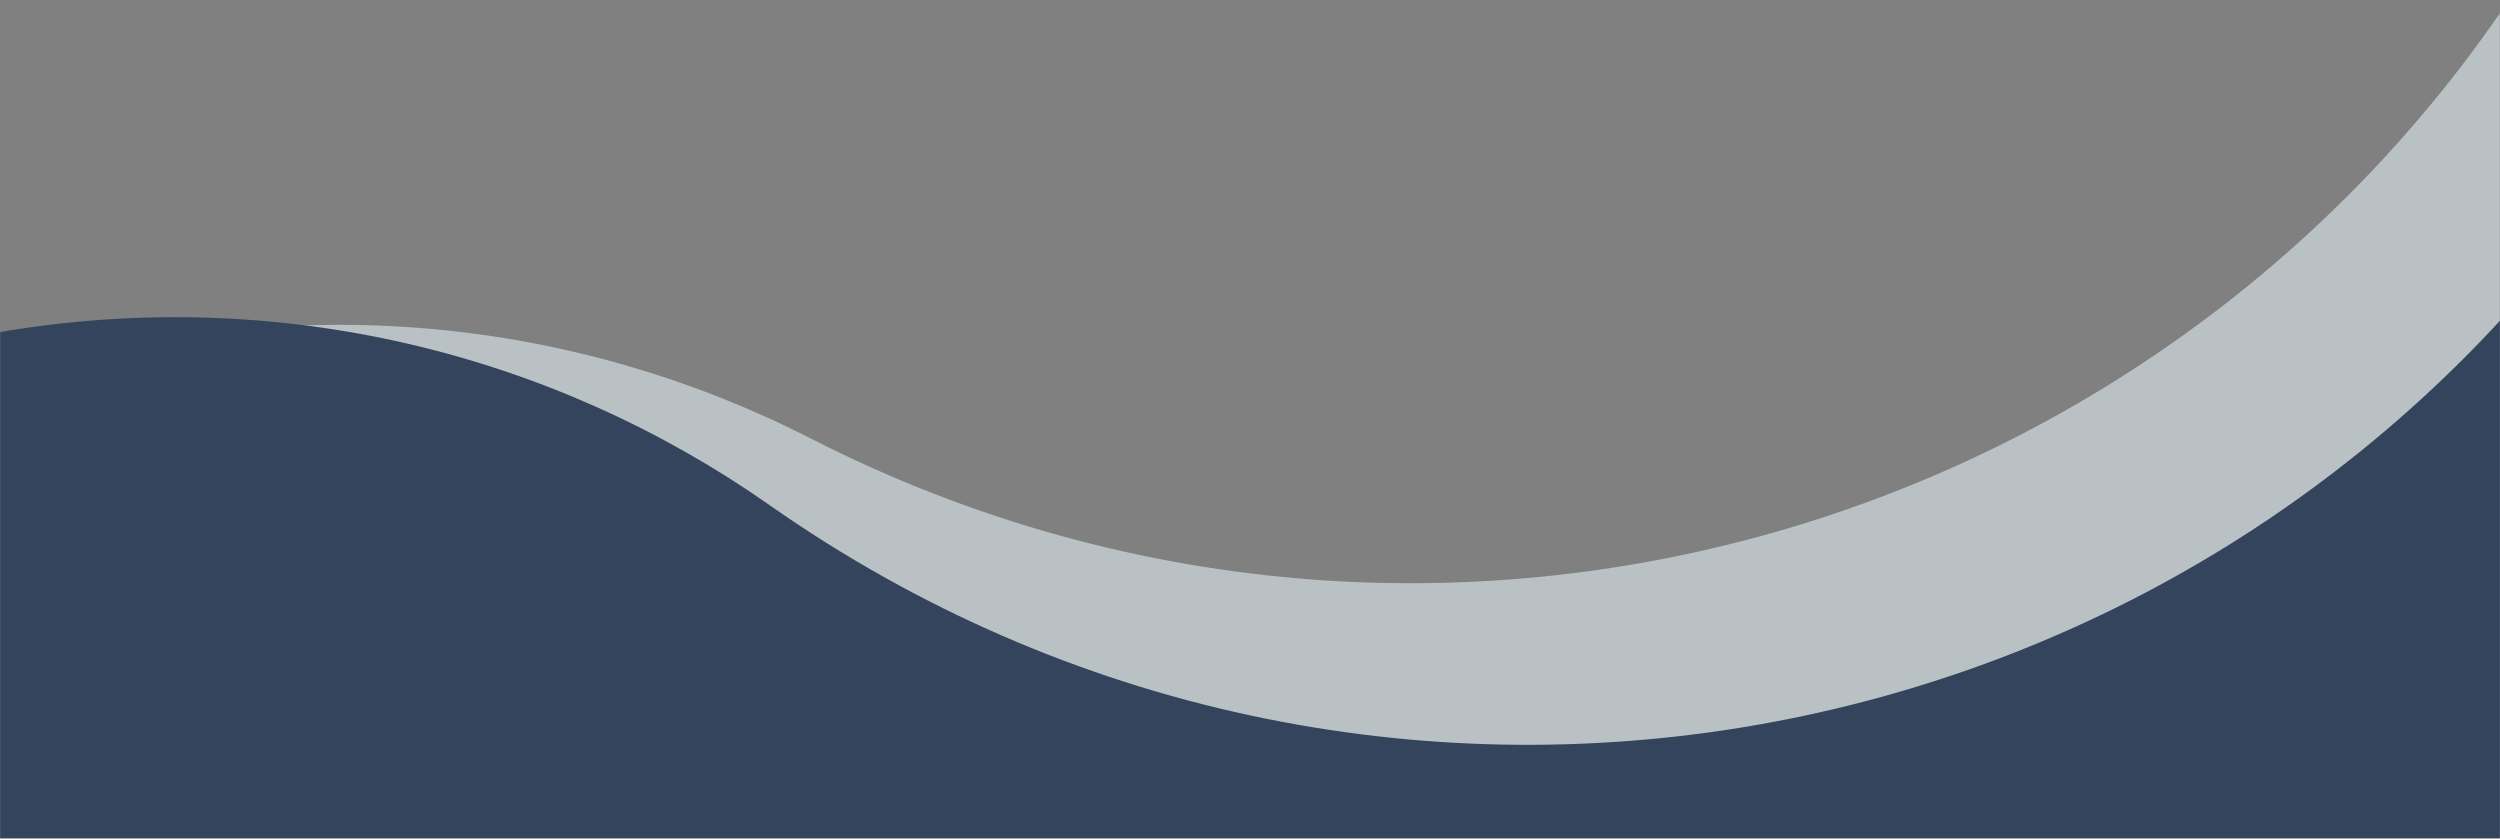 <svg width="1440" height="483" viewBox="0 0 1440 483" fill="none" xmlns="http://www.w3.org/2000/svg">
<rect x="0" y="0" width="1440" height="483" fill="#808080" stroke="none"/>
<mask id="mask0_82_750" style="mask-type:alpha" maskUnits="userSpaceOnUse" x="0" y="0" width="1440" height="483">
<rect width="1440" height="483" fill="#D9D9D9"/>
</mask>
<g mask="url(#mask0_82_750)">
<path opacity="0.6" d="M1839.04 -372.091C1682.1 -321.57 1560.61 -212.478 1490.68 -77.053C1298.61 295.79 840.374 443.295 466.871 252.511C331.272 183.247 168.754 165.577 12.012 216.033C-301.675 317.009 -474.414 652.327 -373.785 964.935C-273.156 1277.54 82 1071 82 1071C82 1071 609.066 1191.43 679 1056C871.07 683.157 1375.11 532.764 1748.61 723.548C1884.48 792.949 2046.73 810.482 2203.68 759.961C2517.36 658.984 2690.1 323.667 2589.47 11.059C2488.84 -301.55 2152.73 -473.067 1839.04 -372.091Z" fill="#DFEDF3"/>
<path d="M1888.96 -136.846C1726.51 -108.63 1591.04 -17.485 1502.96 106.906C1260.93 449.432 786.645 531.813 443.286 290.965C318.631 203.526 160.147 163.439 -2.087 191.618C-326.765 248.013 -544.435 556.065 -488.234 879.626C-432.033 1203.19 -77.5 1004 -39.5 1005C-1.5 1006 283 1005 283 1005L686.806 1005C944.362 761.727 1346.06 724.417 1647.11 935.588C1772.02 1023.2 1930.25 1063.11 2092.7 1034.9C2417.38 978.504 2635.05 670.452 2578.85 346.891C2522.64 23.33 2213.63 -193.241 1888.96 -136.846Z" fill="#34445C"/>
</g>
</svg>
